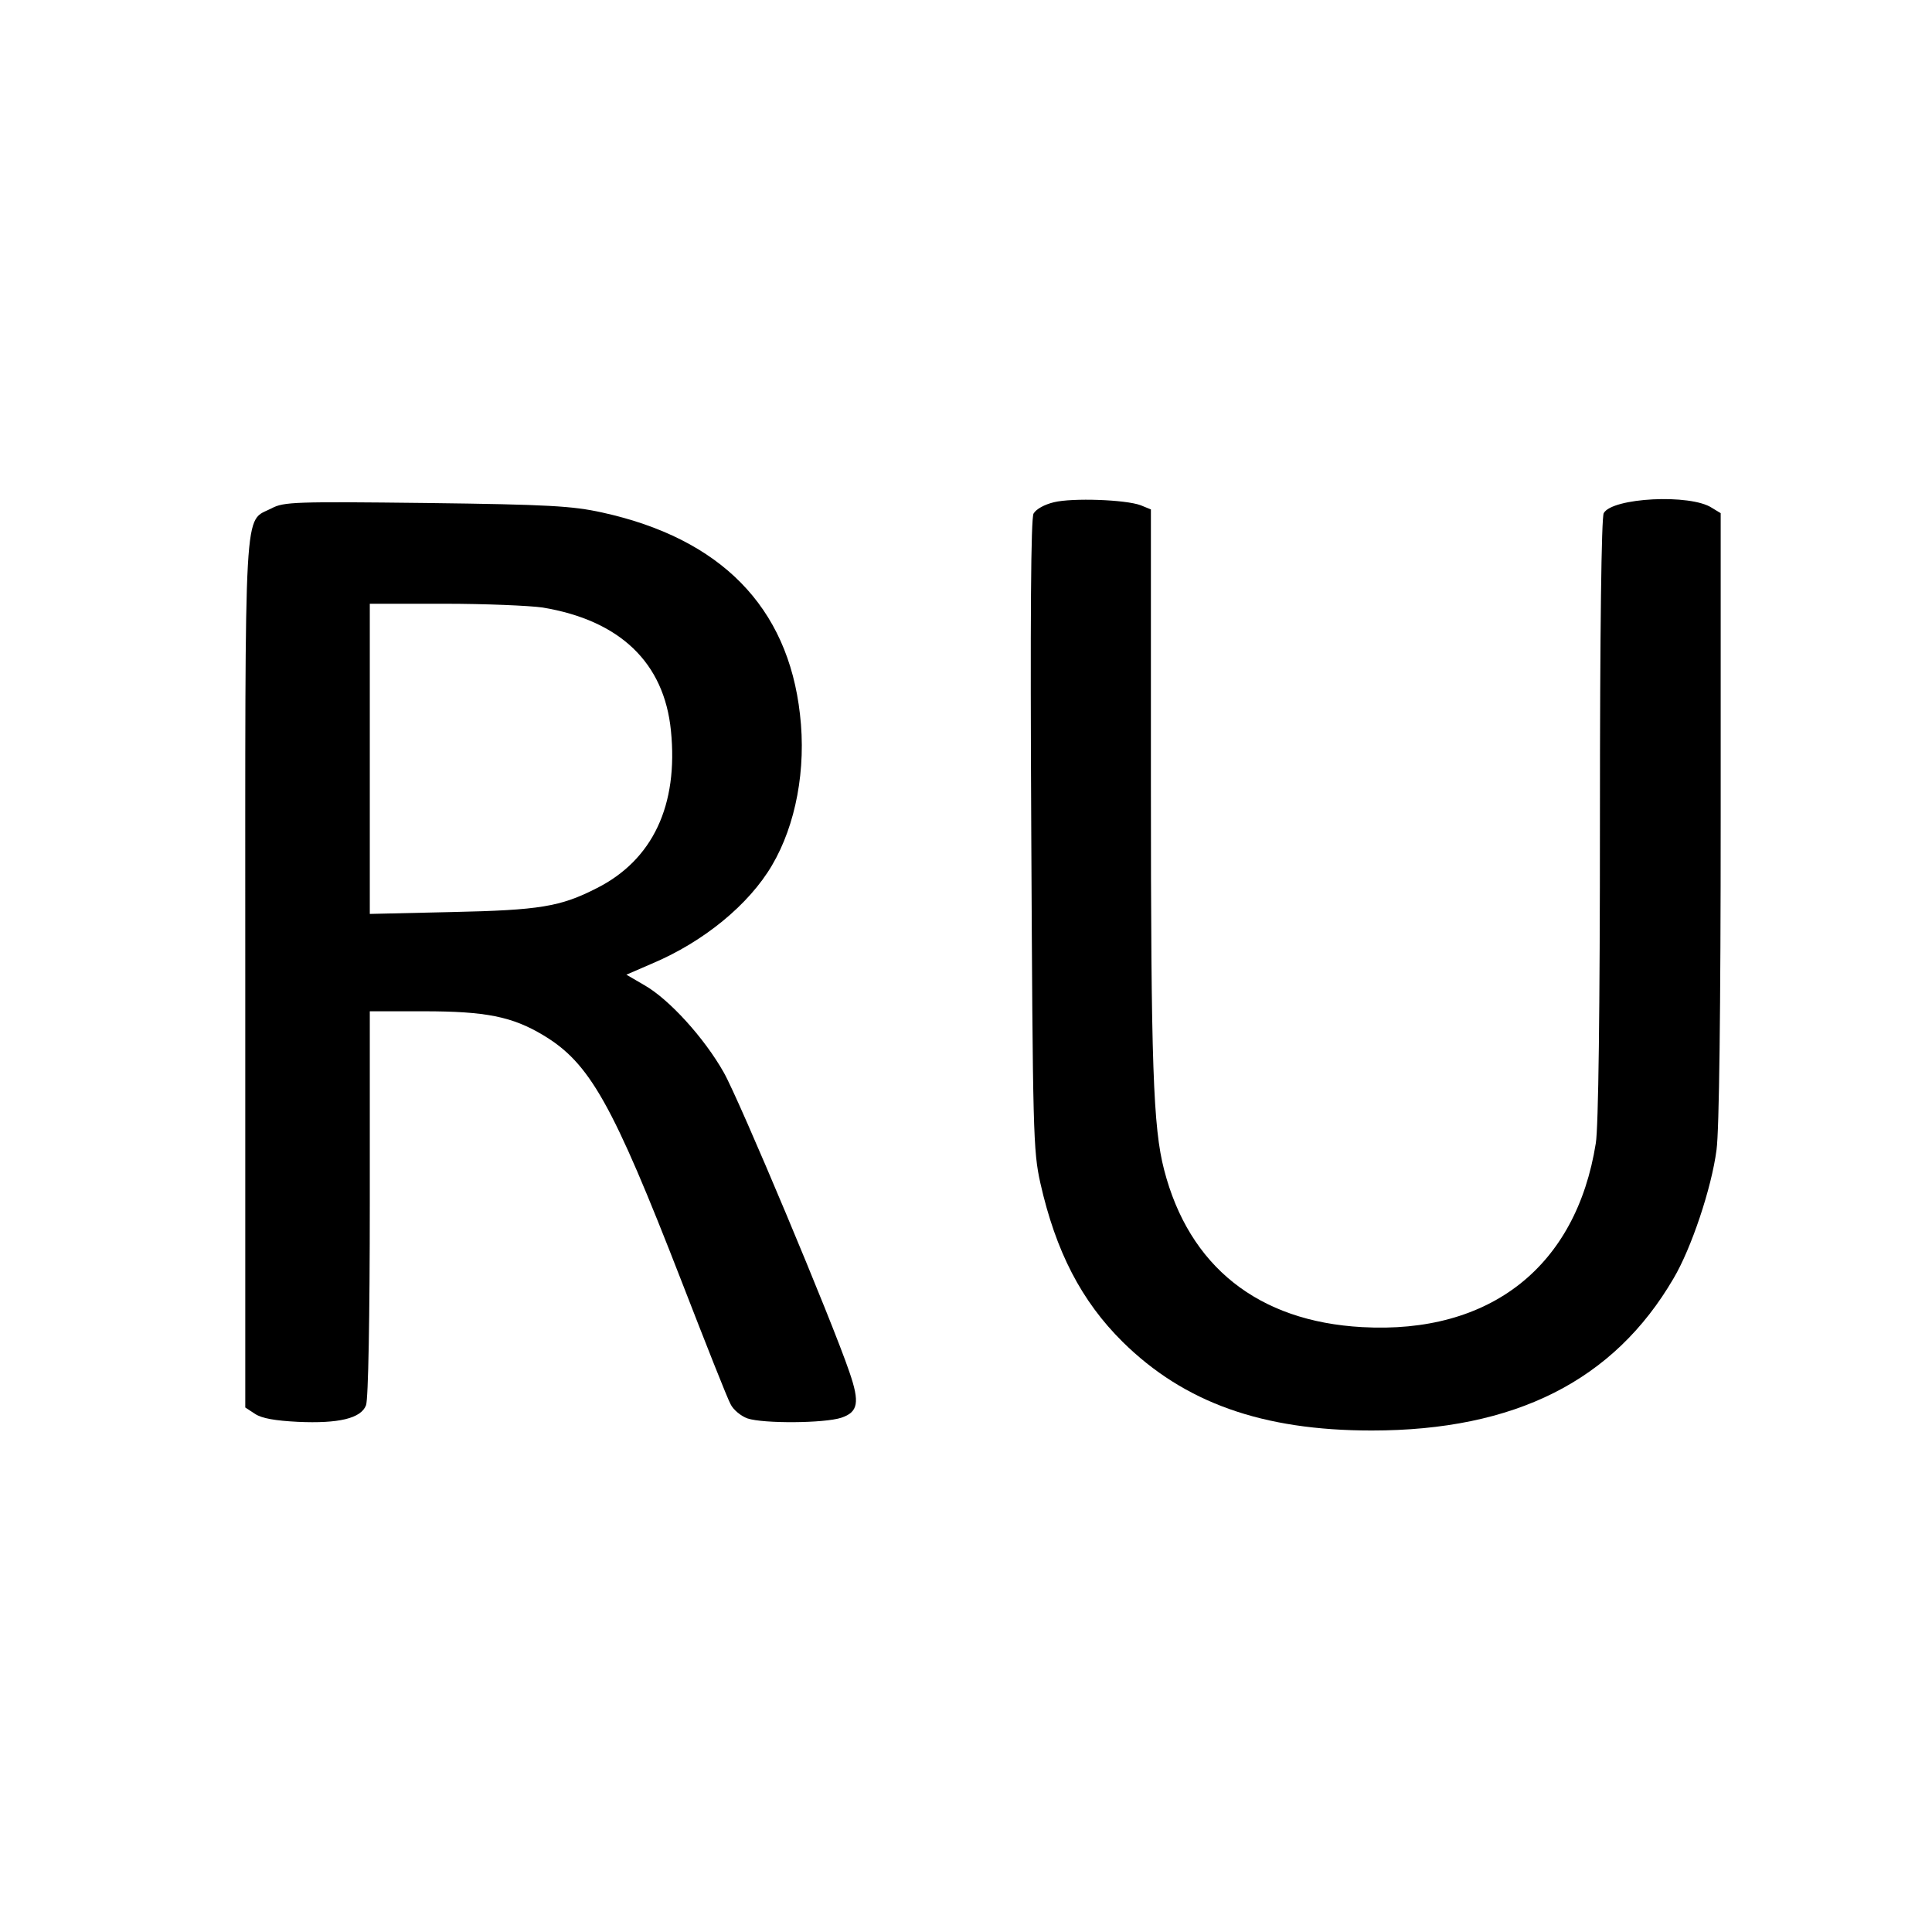 <?xml version="1.0" standalone="no"?>
<!DOCTYPE svg PUBLIC "-//W3C//DTD SVG 20010904//EN"
 "http://www.w3.org/TR/2001/REC-SVG-20010904/DTD/svg10.dtd">
<svg version="1.0" xmlns="http://www.w3.org/2000/svg"
 width="512pt" height="512pt" viewBox="0 0 512 512"
 preserveAspectRatio="xMidYMid meet">

<g transform="translate(0,512) scale(0.1,-0.1)"
fill="#000000" stroke="none">
<path d="M2793 3789 c-25 -6 -47 -18 -54 -30 -7 -14 -9 -269 -6 -852 4 -792 5
-836 24 -922 41 -182 109 -313 218 -421 163 -161 370 -235 660 -235 380 0 642
132 800 403 47 79 101 240 114 341 7 50 11 369 11 882 l0 805 -23 14 c-57 38
-265 27 -287 -14 -6 -12 -10 -304 -10 -812 0 -505 -4 -817 -11 -858 -52 -327
-280 -506 -619 -487 -276 15 -459 161 -525 417 -29 112 -35 276 -35 1023 l0
727 -27 11 c-40 15 -181 20 -230 8z"/>
<path d="M720 3773 c-75 -39 -70 47 -70 -1235 l0 -1148 26 -17 c18 -12 54 -18
113 -21 108 -5 168 9 181 44 6 15 10 235 10 535 l0 509 143 0 c164 0 234 -14
316 -63 124 -74 184 -181 367 -652 64 -165 122 -312 130 -326 7 -15 28 -32 45
-38 42 -14 204 -13 249 2 44 15 49 40 21 121 -45 133 -292 722 -333 794 -52
92 -145 194 -210 231 l-48 28 67 29 c138 58 258 157 319 261 63 107 91 255 74
400 -32 285 -210 466 -525 535 -78 17 -140 21 -465 25 -348 4 -378 3 -410 -14z
m718 -263 c205 -34 322 -146 340 -326 20 -198 -48 -343 -197 -418 -96 -49
-151 -58 -383 -63 l-218 -5 0 411 0 411 198 0 c108 0 225 -5 260 -10z"/>
</g>
</svg>
